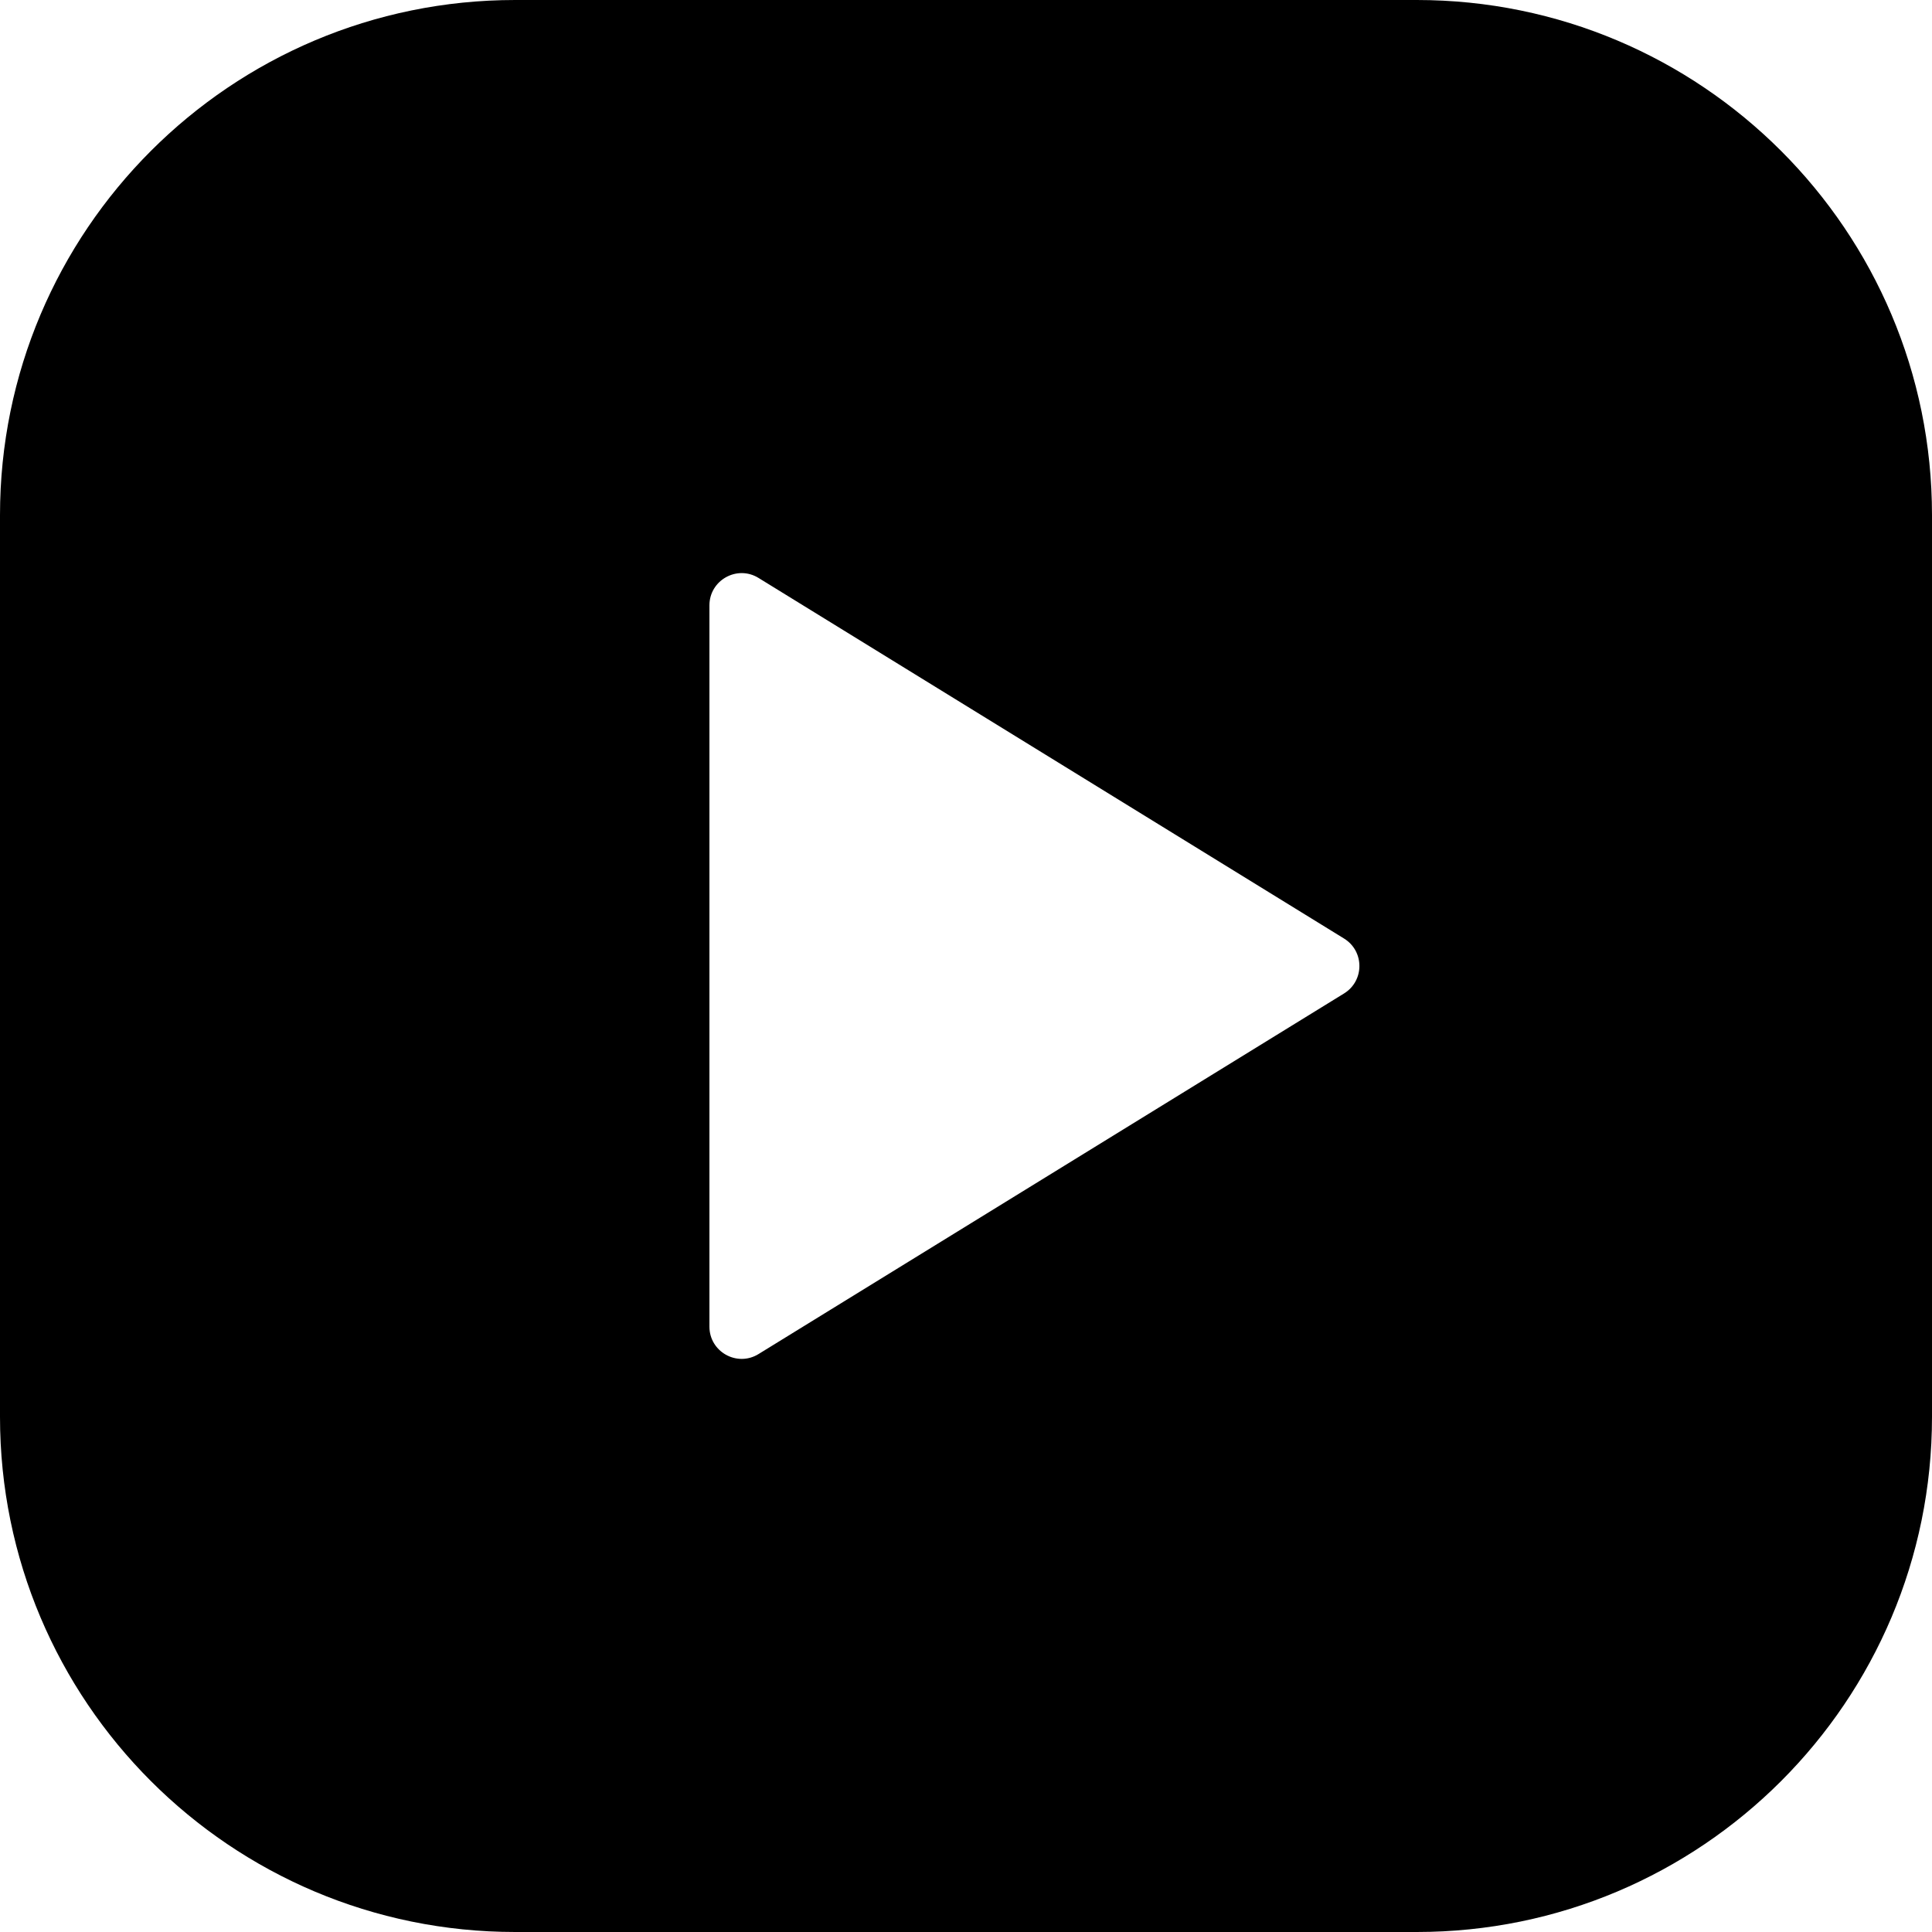 <svg width="30" height="30" viewBox="0 0 30 30" fill="none" xmlns="http://www.w3.org/2000/svg">
<path fill-rule="evenodd" clip-rule="evenodd" d="M8 0C3.582 0 0 3.582 0 8V22C0 26.418 3.582 30 8 30H22C26.418 30 30 26.418 30 22V8C30 3.582 26.418 0 22 0H8ZM20.871 15.426C21.188 15.23 21.188 14.77 20.871 14.574L11.778 8.974C11.445 8.769 11.016 9.009 11.016 9.4L11.016 20.6C11.016 20.991 11.445 21.231 11.778 21.026L20.871 15.426Z" fill="black"/>
</svg>
